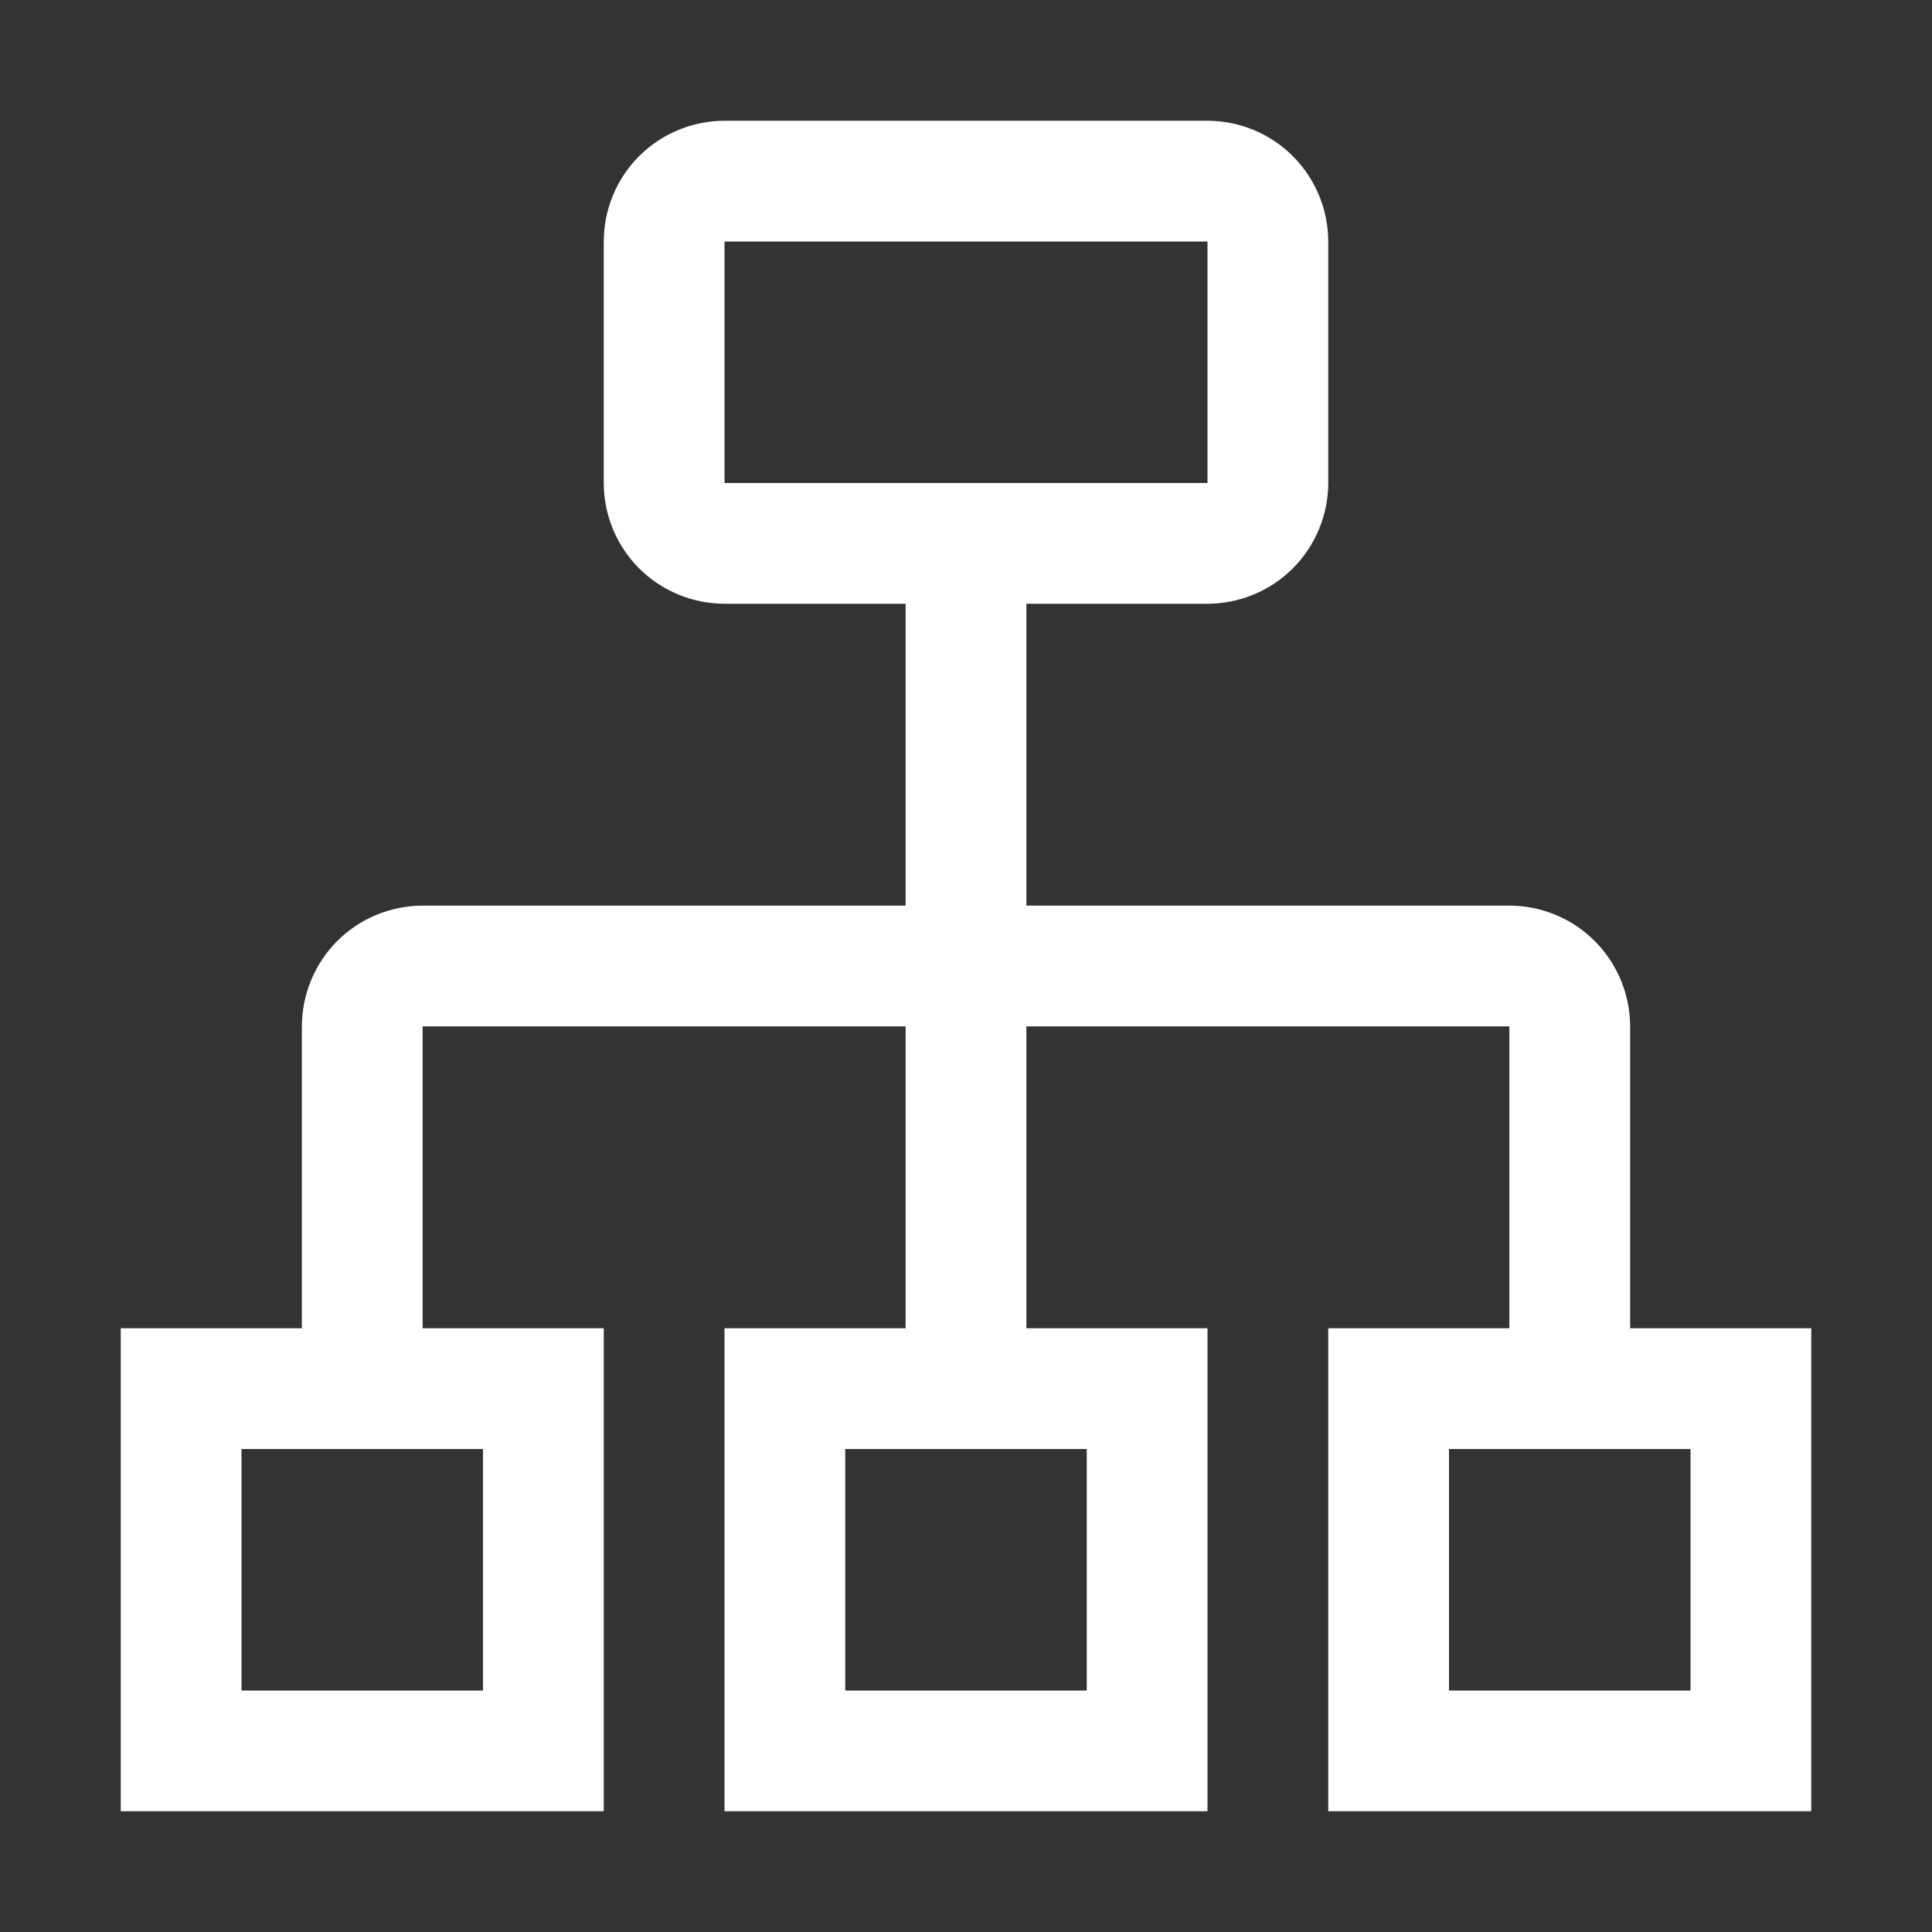 <?xml version="1.0" encoding="UTF-8"?>
<svg xmlns="http://www.w3.org/2000/svg" width="32" height="32" viewBox="0 0 32 32" fill="none">
  <rect x="0" y="0" width="32" height="32" fill="#333333" stroke="none"/>
  <g clip-path="url(#clip0_719_19)">
    <path d="M27 22V17C26.999 16.47 26.788 15.961 26.413 15.586C26.039 15.211 25.53 15.001 25 15H17V10H20C20.53 9.999 21.039 9.788 21.413 9.414C21.788 9.039 21.999 8.53 22 8V4C21.999 3.47 21.788 2.961 21.413 2.586C21.039 2.212 20.53 2.001 20 2H12C11.47 2.001 10.961 2.212 10.586 2.586C10.211 2.961 10.001 3.47 10 4V8C10.001 8.53 10.211 9.039 10.586 9.414C10.961 9.788 11.47 9.999 12 10H15V15H7C6.47 15.001 5.961 15.211 5.586 15.586C5.212 15.961 5.001 16.47 5 17V22H2V30H10V22H7V17H15V22H12V30H20V22H17V17H25V22H22V30H30V22H27ZM12 4H20V8H12V4ZM8 28H4V24H8V28ZM18 28H14V24H18V28ZM28 28H24V24H28V28Z" fill="white"></path>
  </g>
  <defs>
    <clipPath id="clip0_719_19">
      <rect width="32" height="32" fill="white"></rect>
    </clipPath>
  </defs>
</svg>
